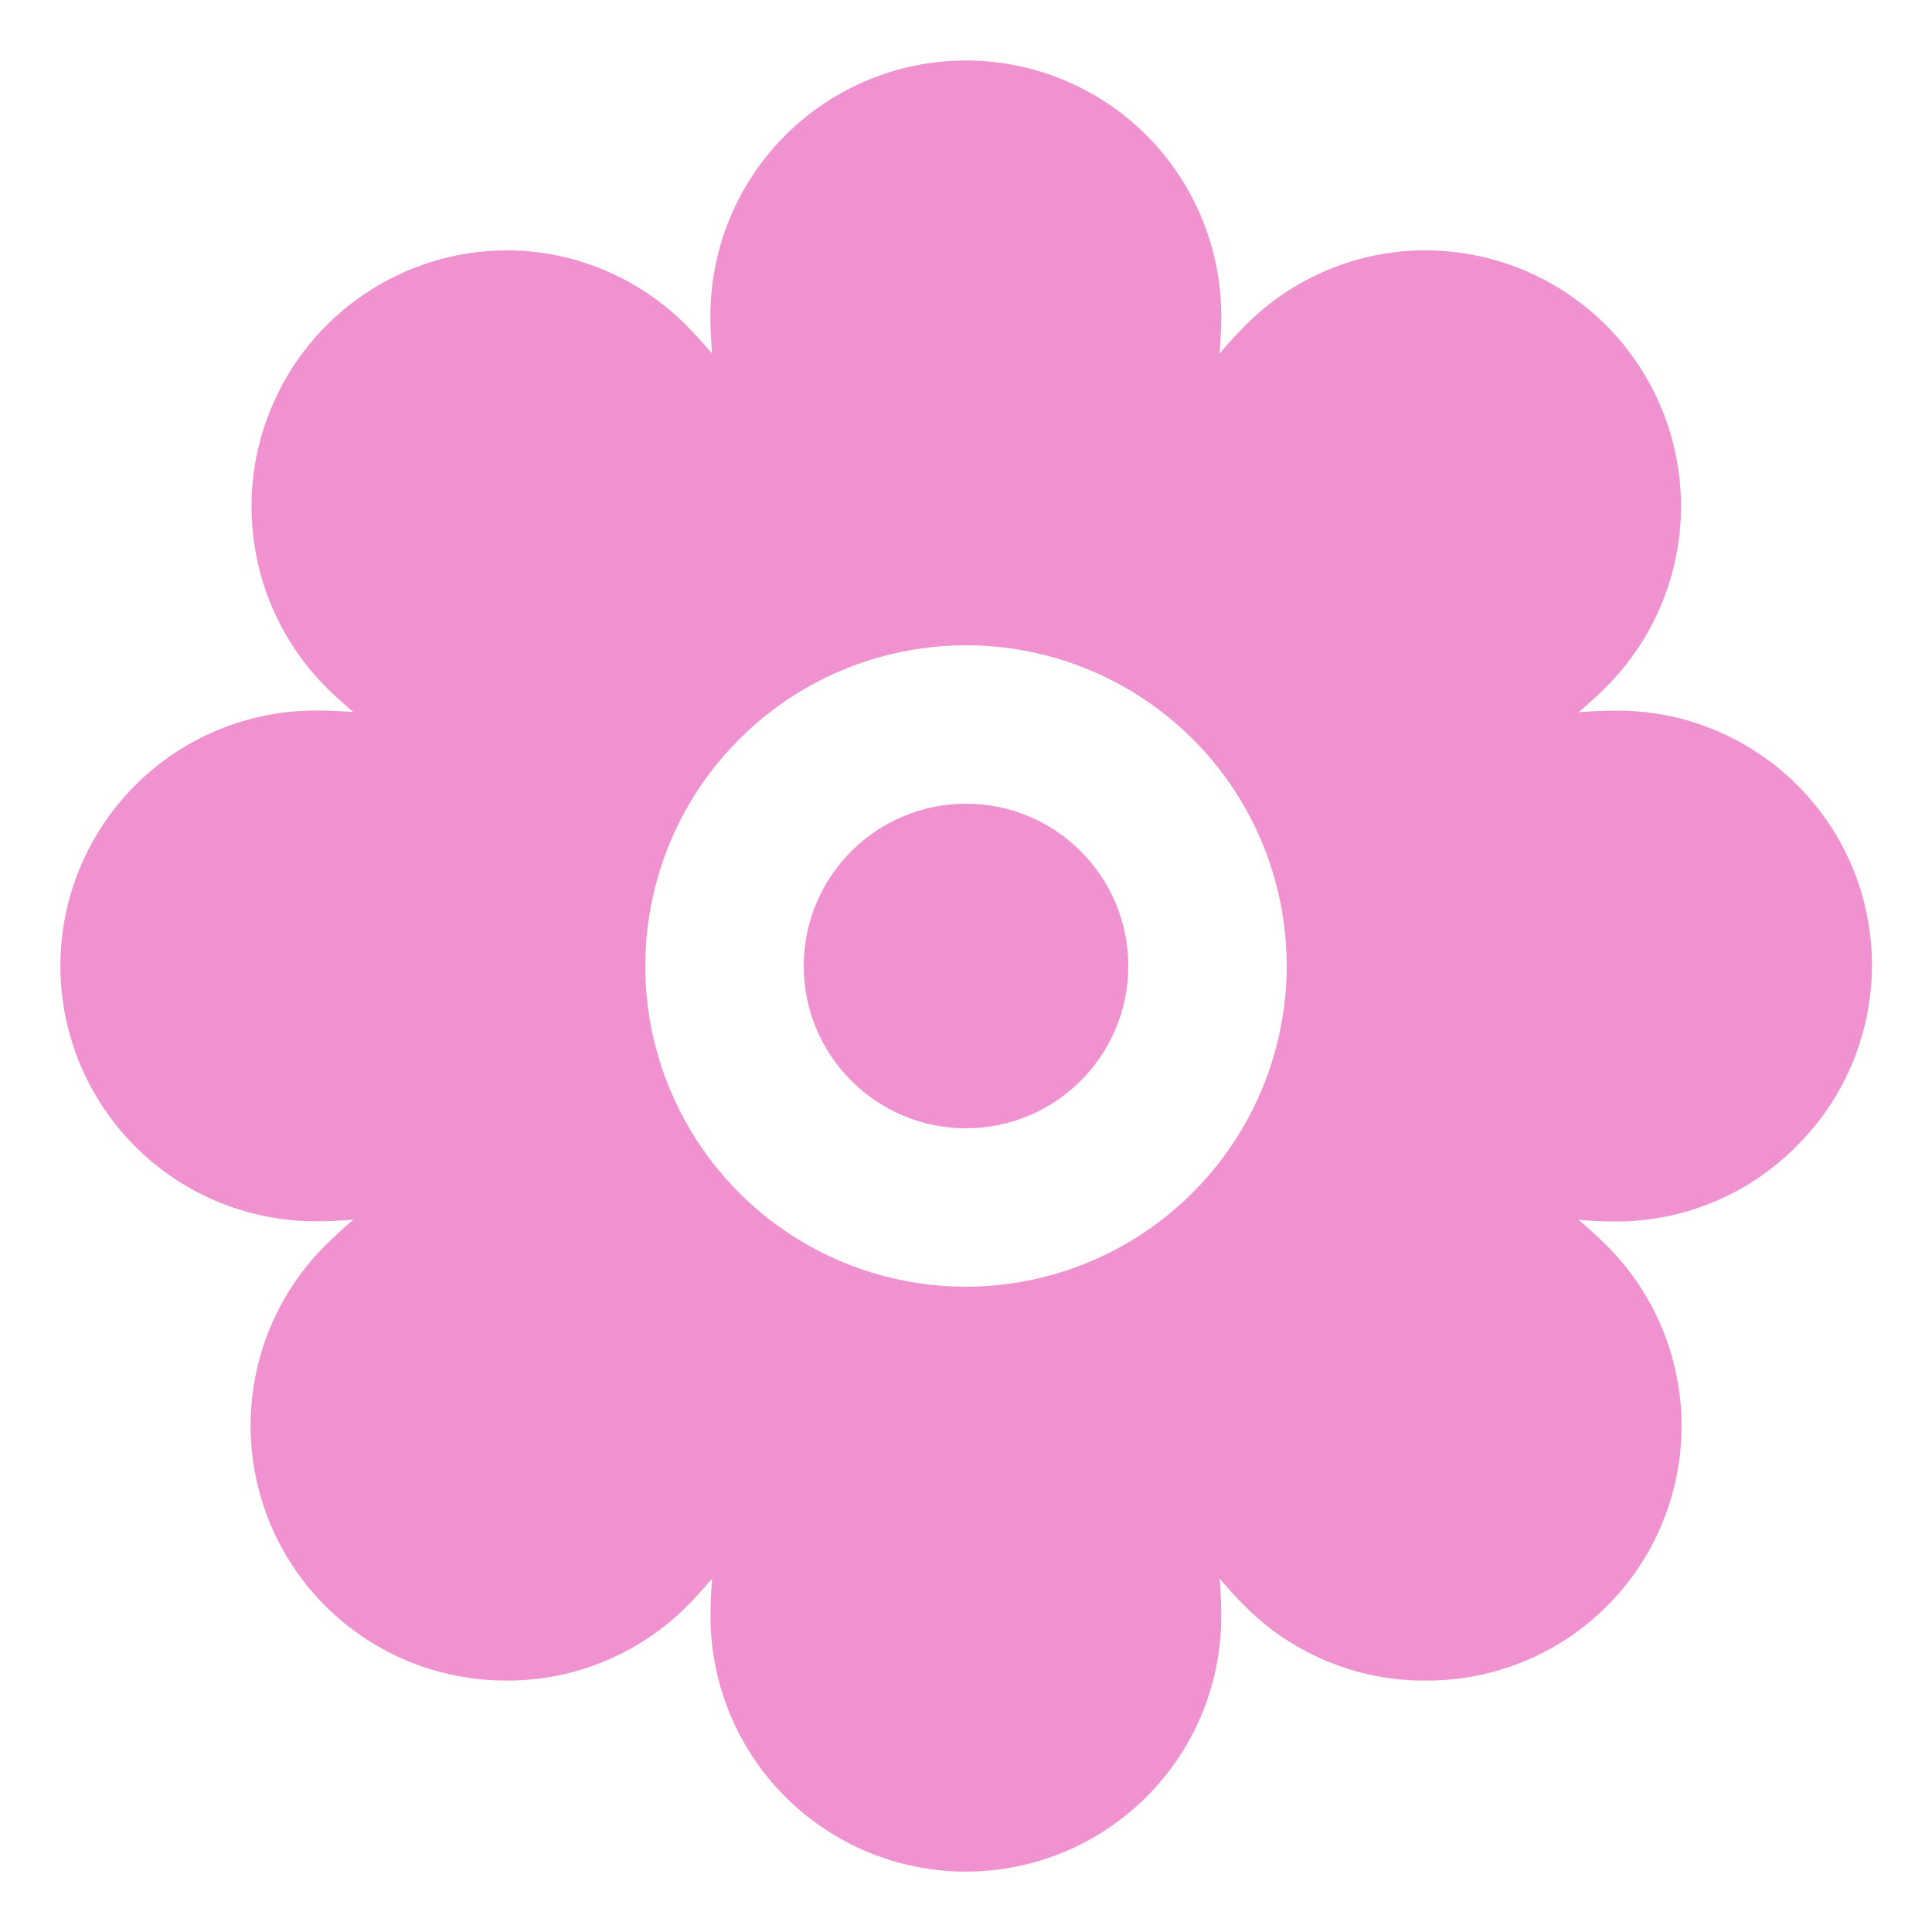<?xml version="1.0" encoding="UTF-8"?> <svg xmlns="http://www.w3.org/2000/svg" width="16" height="16" viewBox="0 0 16 16" fill="none"><g clip-path="url(#clip0_80_5)"><path d="M8 9.344C8.742 9.344 9.344 8.742 9.344 8C9.344 7.258 8.742 6.656 8 6.656C7.258 6.656 6.656 7.258 6.656 8C6.656 8.742 7.258 9.344 8 9.344Z" fill="#EF92CF"></path><path d="M14.873 9.497C15.172 9.203 15.376 8.827 15.46 8.416C15.544 8.005 15.504 7.578 15.344 7.19C15.184 6.803 14.912 6.471 14.563 6.239C14.214 6.006 13.804 5.883 13.385 5.885C13.295 5.885 13.191 5.889 13.074 5.898C13.16 5.824 13.238 5.754 13.303 5.688C13.598 5.392 13.799 5.016 13.881 4.606C13.962 4.196 13.921 3.771 13.761 3.384C13.602 2.998 13.332 2.667 12.985 2.434C12.639 2.201 12.23 2.075 11.812 2.073H11.805C11.527 2.073 11.251 2.128 10.995 2.236C10.738 2.343 10.506 2.5 10.31 2.698C10.244 2.764 10.174 2.841 10.1 2.927C10.109 2.81 10.114 2.706 10.114 2.617C10.114 2.056 9.891 1.518 9.495 1.121C9.098 0.724 8.56 0.501 7.999 0.501C7.438 0.501 6.9 0.724 6.503 1.121C6.106 1.518 5.883 2.056 5.883 2.617C5.883 2.706 5.888 2.81 5.897 2.927C5.823 2.841 5.753 2.764 5.687 2.698C5.492 2.5 5.259 2.343 5.003 2.236C4.746 2.128 4.471 2.073 4.193 2.073H4.188C3.77 2.076 3.363 2.202 3.017 2.436C2.671 2.669 2.402 3 2.243 3.386C2.084 3.771 2.042 4.195 2.123 4.605C2.203 5.014 2.403 5.391 2.697 5.688C2.762 5.753 2.84 5.823 2.926 5.897C2.809 5.888 2.705 5.884 2.615 5.884C2.054 5.884 1.516 6.107 1.12 6.503C0.723 6.9 0.5 7.438 0.5 7.999C0.5 8.56 0.723 9.098 1.12 9.495C1.516 9.892 2.054 10.114 2.615 10.114C2.705 10.114 2.808 10.11 2.926 10.101C2.84 10.174 2.763 10.245 2.697 10.311C2.4 10.606 2.198 10.982 2.116 11.393C2.034 11.803 2.076 12.228 2.236 12.615C2.396 13.001 2.667 13.331 3.015 13.563C3.363 13.795 3.773 13.918 4.191 13.918H4.199C4.475 13.918 4.749 13.864 5.004 13.759C5.26 13.653 5.492 13.498 5.688 13.303C5.753 13.238 5.823 13.16 5.897 13.074C5.888 13.191 5.884 13.295 5.884 13.385C5.884 13.946 6.107 14.484 6.503 14.88C6.9 15.277 7.438 15.5 7.999 15.5C8.56 15.5 9.098 15.277 9.495 14.88C9.892 14.484 10.114 13.946 10.114 13.385C10.114 13.295 10.11 13.191 10.101 13.074C10.174 13.16 10.245 13.238 10.311 13.303C10.506 13.499 10.739 13.654 10.994 13.759C11.25 13.865 11.524 13.919 11.8 13.918H11.808C12.227 13.92 12.636 13.797 12.985 13.566C13.333 13.334 13.605 13.004 13.765 12.617C13.926 12.23 13.967 11.805 13.885 11.395C13.803 10.984 13.6 10.607 13.303 10.312C13.238 10.247 13.16 10.176 13.074 10.102C13.192 10.112 13.295 10.116 13.385 10.116C13.661 10.116 13.935 10.061 14.19 9.955C14.446 9.849 14.678 9.693 14.873 9.497ZM8 10.656C7.475 10.656 6.961 10.501 6.524 10.209C6.087 9.917 5.747 9.502 5.546 9.017C5.345 8.531 5.292 7.997 5.395 7.482C5.497 6.967 5.75 6.493 6.122 6.122C6.493 5.75 6.967 5.497 7.482 5.395C7.997 5.292 8.531 5.345 9.017 5.546C9.502 5.747 9.917 6.087 10.209 6.524C10.501 6.961 10.656 7.475 10.656 8C10.655 8.704 10.375 9.379 9.877 9.877C9.379 10.375 8.704 10.655 8 10.656Z" fill="#EF92CF"></path></g><defs><clipPath id="clip0_80_5"><rect width="16" height="16" fill="white"></rect></clipPath></defs></svg> 